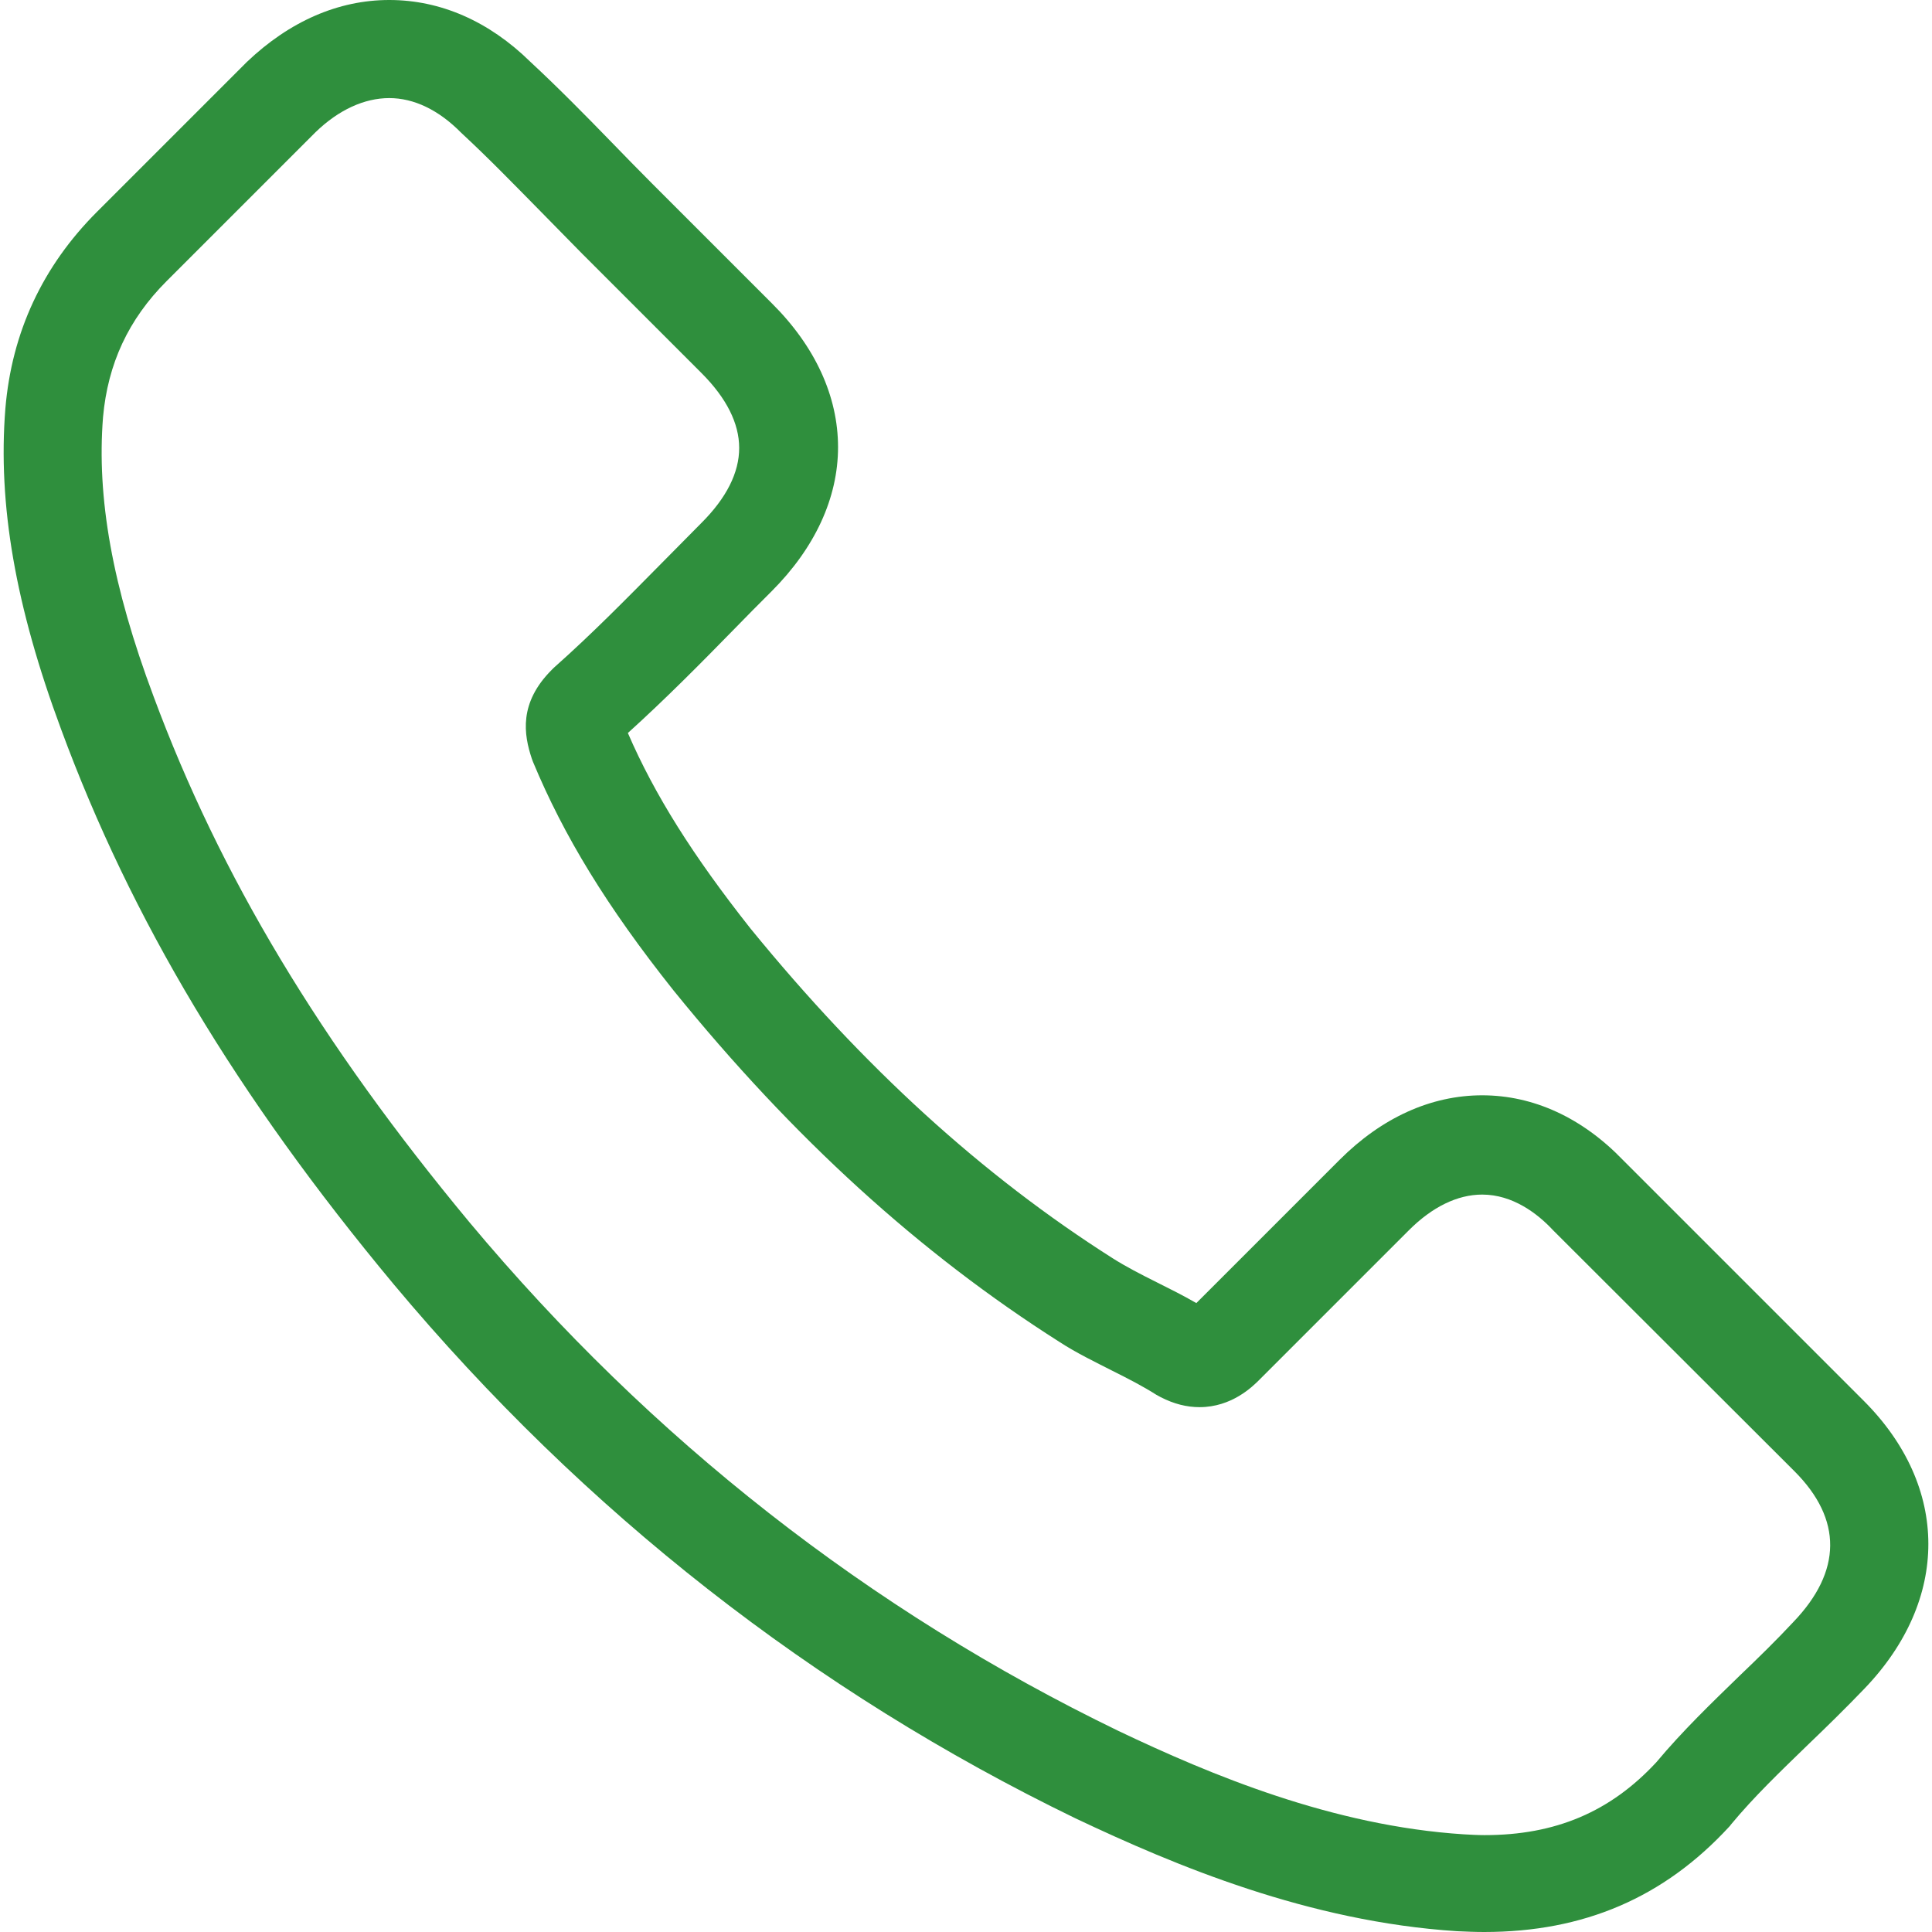 <svg width="70" height="70" viewBox="0 0 70 70" fill="none" xmlns="http://www.w3.org/2000/svg">
<g clip-path="url(#clip0)">
<path d="M14.264 46.531C21.168 54.785 29.479 61.283 38.965 65.881C42.577 67.592 47.407 69.623 52.788 69.971C53.122 69.986 53.441 70 53.775 70C57.386 70 60.288 68.753 62.652 66.185C62.666 66.171 62.695 66.142 62.71 66.113C63.551 65.097 64.508 64.184 65.509 63.212C66.191 62.559 66.887 61.877 67.554 61.181C70.644 57.961 70.644 53.871 67.525 50.752L58.808 42.035C57.328 40.497 55.559 39.685 53.702 39.685C51.846 39.685 50.062 40.497 48.539 42.02L43.346 47.213C42.867 46.937 42.374 46.691 41.91 46.459C41.33 46.169 40.793 45.893 40.314 45.589C35.586 42.586 31.292 38.67 27.188 33.637C25.113 31.011 23.721 28.806 22.749 26.558C24.113 25.325 25.389 24.034 26.622 22.773C27.057 22.323 27.507 21.873 27.956 21.424C29.523 19.857 30.364 18.044 30.364 16.202C30.364 14.36 29.537 12.547 27.956 10.98L23.634 6.658C23.126 6.15 22.648 5.657 22.154 5.149C21.197 4.163 20.196 3.148 19.21 2.234C17.716 0.769 15.961 0 14.104 0C12.262 0 10.493 0.769 8.941 2.248L3.516 7.673C1.543 9.646 0.426 12.039 0.194 14.809C-0.081 18.276 0.557 21.96 2.21 26.413C4.749 33.303 8.578 39.7 14.264 46.531ZM3.733 15.114C3.907 13.185 4.647 11.575 6.04 10.182L11.435 4.787C12.277 3.974 13.205 3.554 14.104 3.554C14.989 3.554 15.888 3.974 16.715 4.816C17.687 5.715 18.601 6.658 19.587 7.659C20.08 8.166 20.588 8.674 21.096 9.196L25.418 13.518C26.317 14.418 26.782 15.332 26.782 16.231C26.782 17.13 26.317 18.044 25.418 18.943C24.968 19.393 24.519 19.857 24.069 20.307C22.72 21.67 21.458 22.961 20.066 24.194C20.037 24.223 20.022 24.238 19.993 24.267C18.789 25.47 18.978 26.616 19.268 27.486C19.282 27.53 19.297 27.559 19.311 27.603C20.428 30.286 21.98 32.839 24.403 35.885C28.754 41.252 33.338 45.414 38.385 48.62C39.009 49.026 39.676 49.345 40.3 49.664C40.88 49.954 41.417 50.23 41.895 50.535C41.953 50.564 41.997 50.593 42.055 50.622C42.534 50.868 42.998 50.984 43.462 50.984C44.622 50.984 45.377 50.245 45.623 49.998L51.048 44.573C51.889 43.732 52.803 43.282 53.702 43.282C54.805 43.282 55.704 43.964 56.27 44.573L65.016 53.305C66.757 55.046 66.742 56.931 64.972 58.773C64.363 59.426 63.725 60.05 63.043 60.702C62.028 61.689 60.969 62.704 60.012 63.85C58.344 65.649 56.357 66.49 53.789 66.49C53.543 66.49 53.282 66.475 53.035 66.461C48.278 66.156 43.854 64.3 40.532 62.719C31.51 58.353 23.59 52.159 17.02 44.298C11.61 37.785 7.969 31.722 5.561 25.224C4.067 21.235 3.501 18.029 3.733 15.114Z" fill="#2F8F3D"/>
</g>
<defs>
<clipPath id="clip0">
<rect width="70" height="70" fill="white"/>
</clipPath>
</defs>
</svg>
